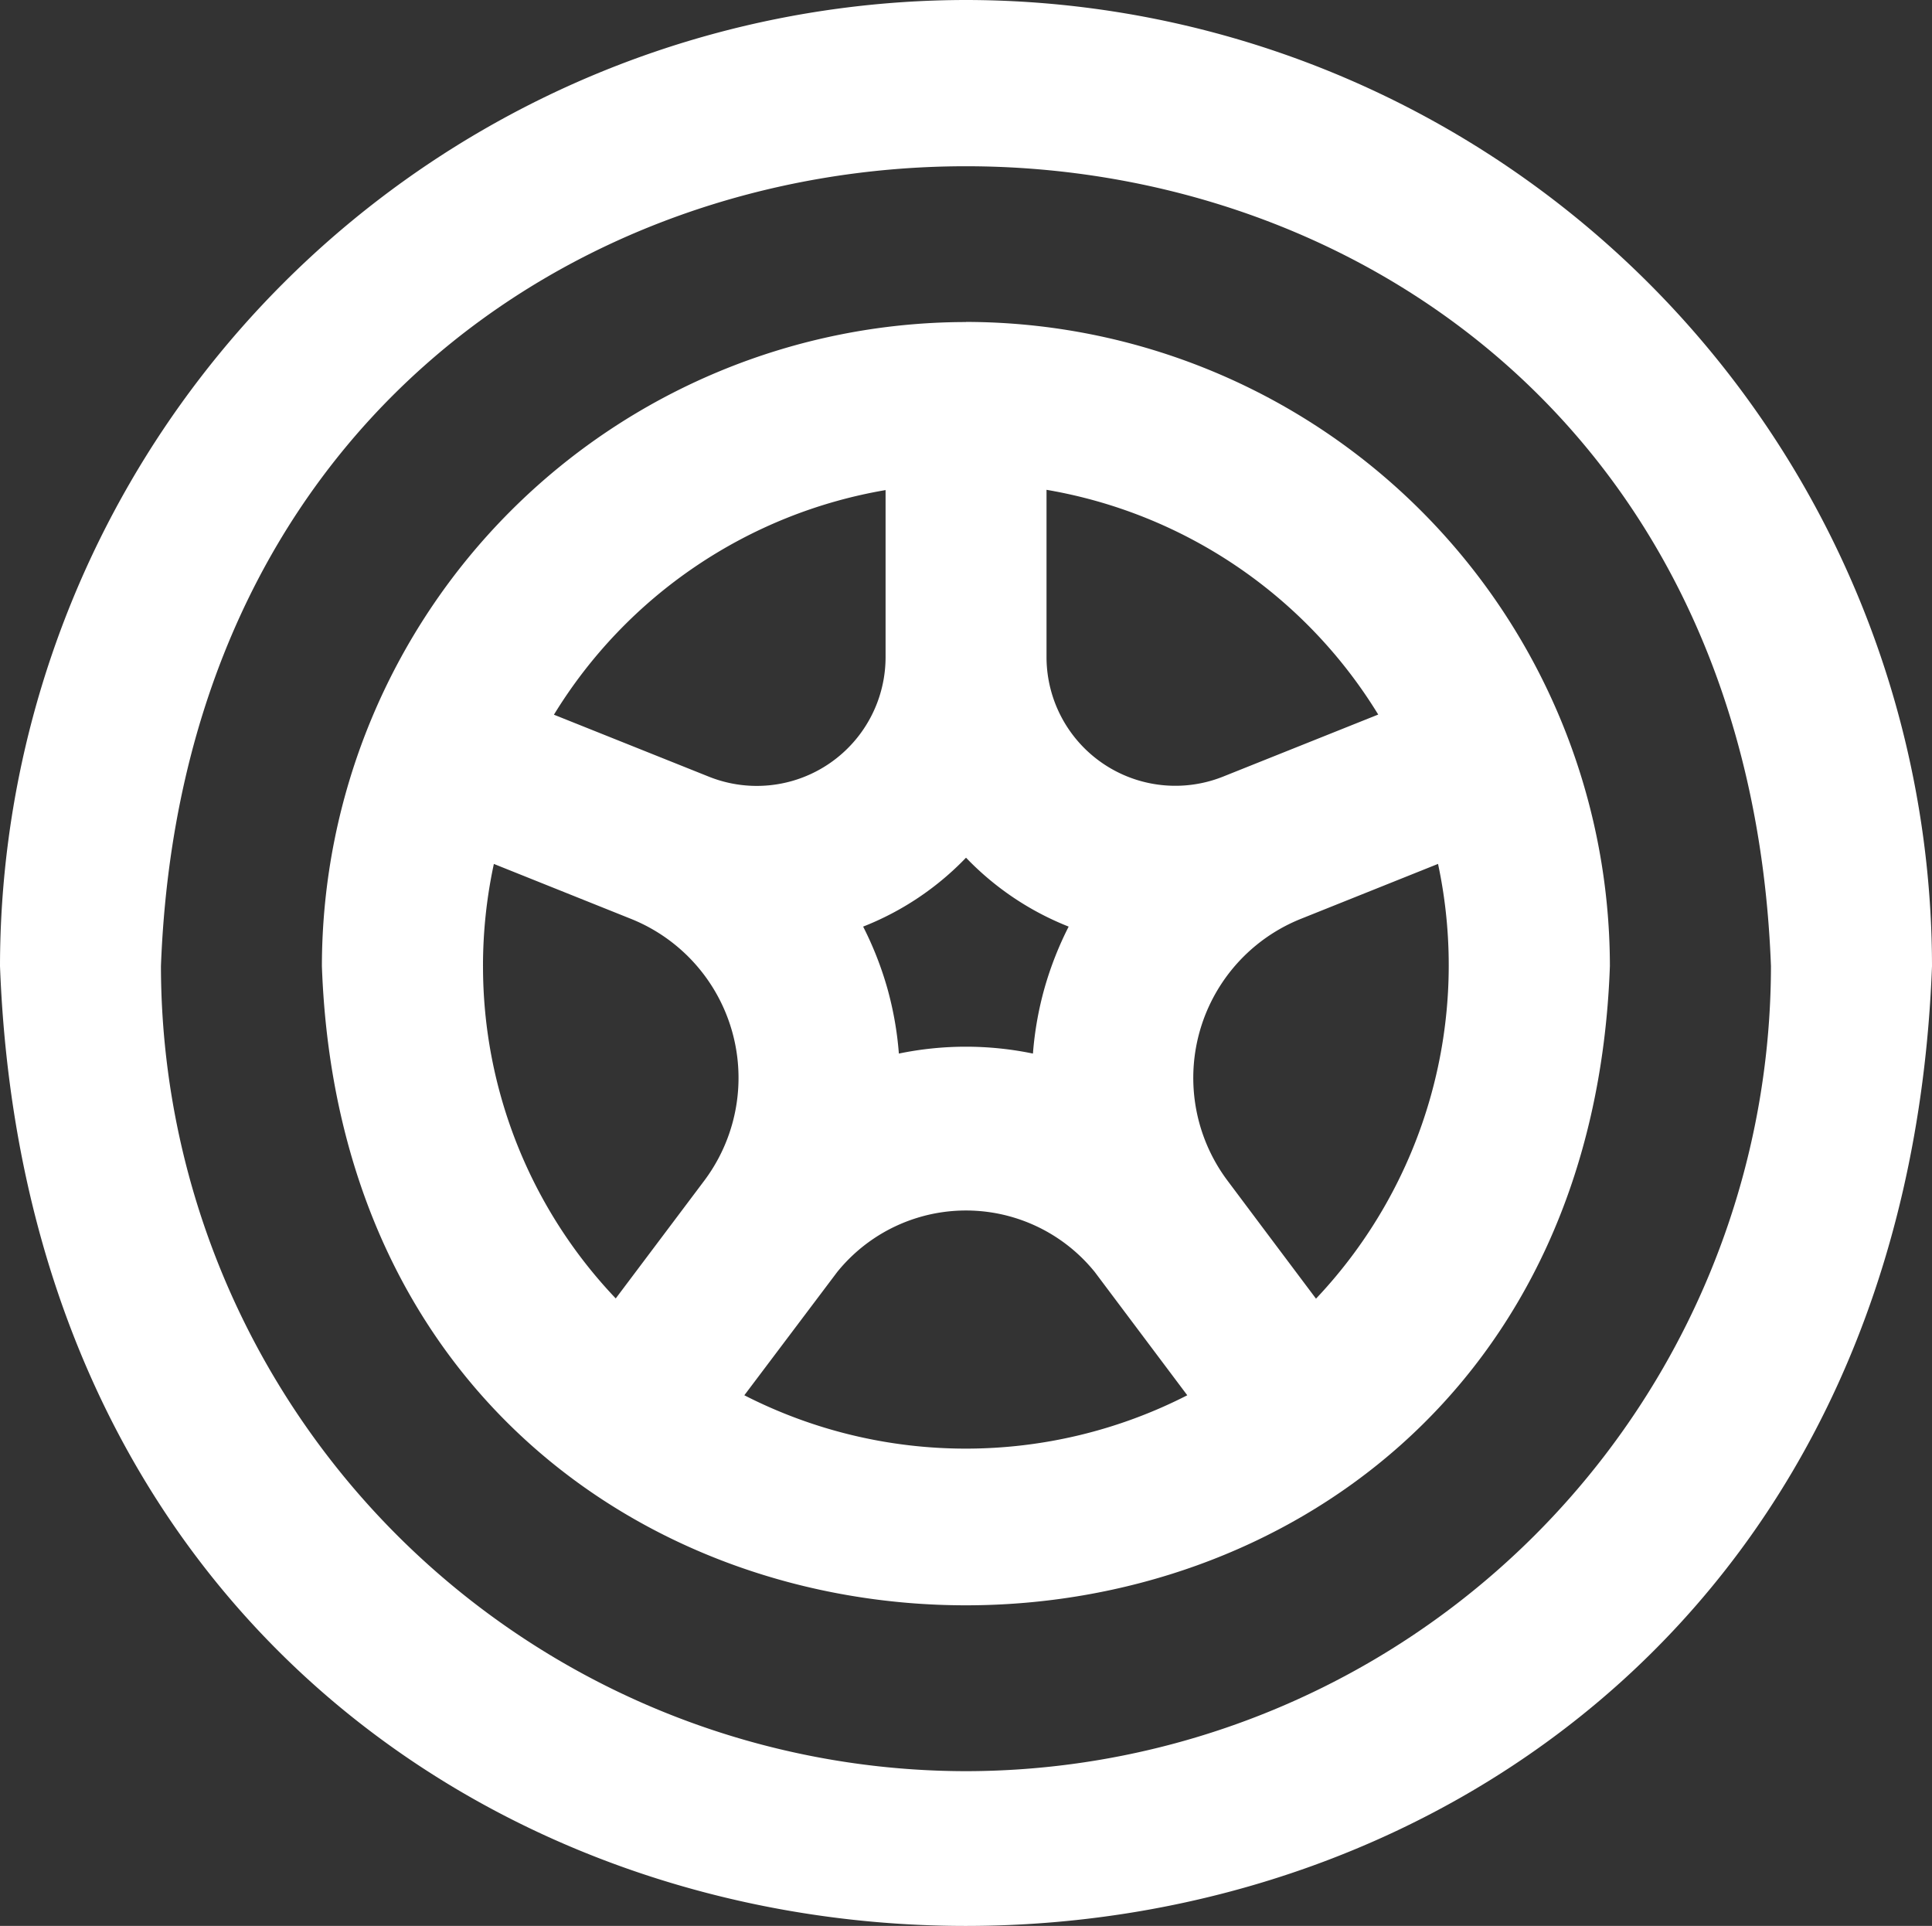 <svg xmlns="http://www.w3.org/2000/svg" width="79.226" height="78.969" viewBox="0 0 79.226 78.969"><rect x="0" y="0" width="79.226" height="78.969" fill="#333333" stroke="none"/><path id="tire" d="M39.613,0A39.656,39.656,0,0,0,0,39.613c1.981,52.487,77.245,52.464,79.226,0A39.656,39.656,0,0,0,39.613,0Zm0,72.624A33.047,33.047,0,0,1,6.6,39.613c1.651-43.733,64.371-43.723,66.022,0A33.047,33.047,0,0,1,39.613,72.624Zm0-59.419A26.438,26.438,0,0,0,13.2,39.613c1.241,34.952,51.583,34.942,52.817,0A26.438,26.438,0,0,0,39.613,13.2ZM36.86,43.2a13.838,13.838,0,0,0-.475-2.684,14.017,14.017,0,0,0-.99-2.522,11.864,11.864,0,0,0,4.219-2.826,11.864,11.864,0,0,0,4.209,2.826,14.016,14.016,0,0,0-.99,2.522,13.838,13.838,0,0,0-.475,2.684A13.567,13.567,0,0,0,36.86,43.2Zm19.655-13.9-6.371,2.548a5.282,5.282,0,0,1-7.229-4.9V20.084A19.859,19.859,0,0,1,56.514,29.294Zm-20.2-9.21v6.863a5.282,5.282,0,0,1-7.229,4.9l-6.371-2.548a19.859,19.859,0,0,1,13.6-9.21ZM19.806,39.613a19.909,19.909,0,0,1,.446-4.189l5.612,2.248A7.025,7.025,0,0,1,28.881,48.41L25.25,53.24a19.75,19.75,0,0,1-5.443-13.627ZM30.525,57.208l3.806-5.051a6.79,6.79,0,0,1,10.563,0l3.793,5.054a19.945,19.945,0,0,1-18.163,0Zm23.438-3.961L51.8,50.364l-1.459-1.948a7.025,7.025,0,0,1,3.017-10.745l5.612-2.248a19.892,19.892,0,0,1-5,17.822Z" fill="#fff"></path></svg>